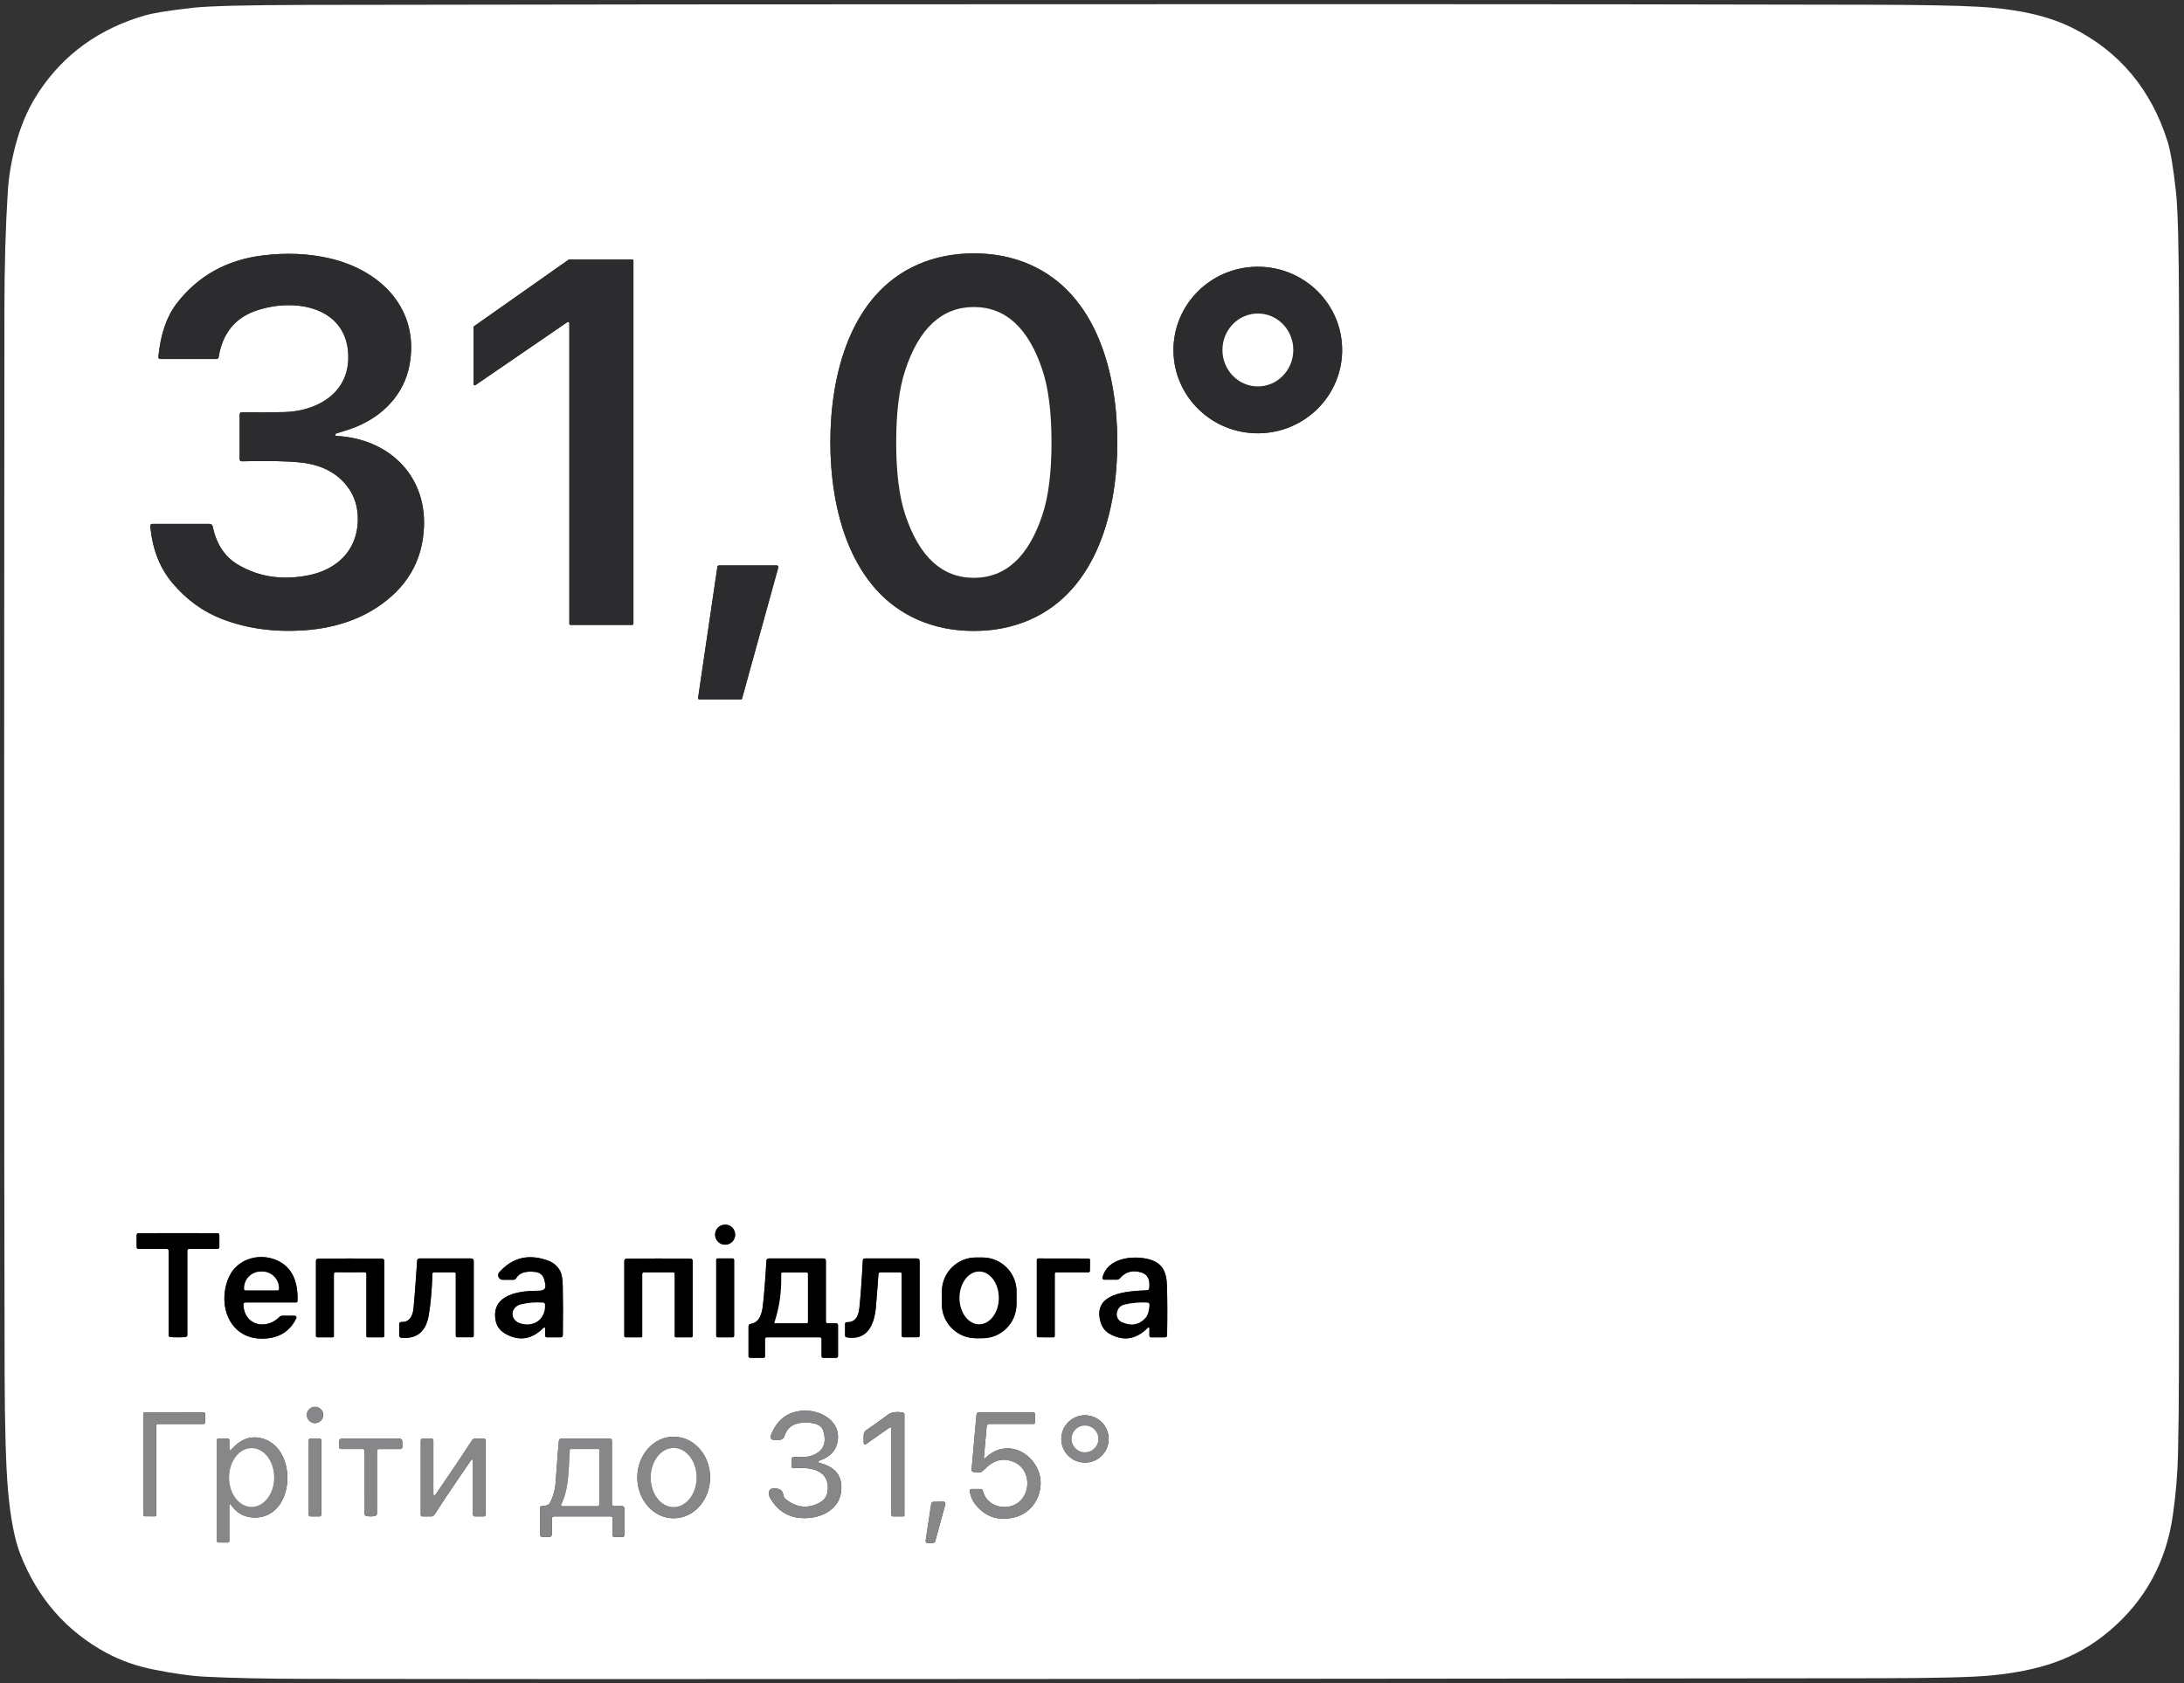 <?xml version="1.0" encoding="UTF-8"?>
<svg id="_Слой_1" data-name="Слой 1" xmlns="http://www.w3.org/2000/svg" viewBox="0 0 524.12 404.05">
  <rect x="0" y="0" width="524.12" height="404.05" fill="#333333" stroke="none"/>
  <defs>
    <style>
      .cls-1 {
        fill: #fff;
      }

      .cls-2 {
        fill: #878789;
      }

      .cls-3 {
        fill: #2c2c2e;
      }
    </style>
  </defs>
  <path class="cls-1" d="M249.22,1.02l78.09-.02c40.91,0,81.89,.05,122.95,.14,11.1,.03,19.35,.19,24.75,.49,7.38,.42,15.57,1.68,22.3,5.05,11.3,5.66,18.92,14.75,22.87,27.28,.69,2.19,1.37,6.23,2.02,12.14,.45,4.05,.69,13.68,.73,28.91,.05,19.97,.09,40.11,.12,60.4l.07,63.84c-.11,43.42-.18,86.59-.22,129.51,0,7.33-.08,14.08-.22,20.26-.11,4.83-.52,9.74-1.24,14.74-1.6,11.19-6.62,20.39-15.07,27.6-8.45,7.23-17.61,9.72-28.46,10.81-4.41,.44-13.62,.67-27.65,.68-188.65,.21-314.11,.26-376.39,.15-10.27-.02-18.55-.2-24.82-.53-3.27-.17-7.31-.74-12.13-1.7-4.15-.82-7.94-2.16-11.38-4.01-9.63-5.21-16.52-13.1-20.66-23.67-1.37-3.51-2.35-8.59-2.95-15.26-.51-5.73-.79-15.34-.82-28.82-.13-53.99-.14-138.74-.05-254.25,0-10.79,.28-20.41,.82-28.87,.26-4.05,1.01-8.21,2.25-12.46,1.23-4.23,2.97-8.03,5.22-11.41C15.34,12.99,23.81,6.89,34.76,3.71c2.01-.58,5.82-1.19,11.41-1.83,3.88-.44,12.99-.67,27.34-.7,58.57-.11,117.14-.16,175.71-.16ZM80.56,104.58c-.07-.09-.09-.19-.07-.29,.03-.13,.11-.21,.23-.24,2.16-.65,3.74-1.18,4.74-1.59,6.47-2.65,11.46-7.78,12.79-14.71,2.55-13.38-6.67-22.78-18.97-25.69-5.09-1.21-10.51-1.45-16.24-.74-8.68,1.07-15.57,4.93-20.66,11.56-2.39,3.11-3.84,7.36-4.37,12.75-.03,.37,.14,.55,.51,.55h13.45c.28,0,.44-.14,.49-.42,.92-5.65,3.85-9.35,8.79-11.11,9.51-3.39,22.72-.98,22.33,11.62-.27,8.42-7.84,12.47-15.35,12.65-3.61,.09-7.01,.1-10.2,.03-.28,0-.51,.21-.52,.49,0,0,0,0,0,.01v10.74c0,.37,.18,.55,.55,.54,6.07-.15,10.74-.06,14.03,.28,4.79,.5,8.46,2.31,11,5.43,1.97,2.42,2.9,5.32,2.78,8.7-.25,7.01-4.98,11.55-11.73,12.93-6.35,1.29-12.05,.44-17.1-2.57-3.13-1.87-5.13-4.92-5.99-9.13-.08-.35-.39-.61-.75-.61h-13.73c-.36,0-.52,.18-.49,.53,.47,5.47,2.24,10.03,5.3,13.66,3.39,4.03,7.39,6.92,12,8.68,6.03,2.3,12.66,3.18,19.88,2.65,6.54-.49,12.19-2.26,16.94-5.31,7.39-4.76,11.24-11.29,11.55-19.6,.46-12.69-8.86-21.13-21.07-21.73-.05,0-.09-.02-.12-.06Zm118.71,1.56c0,16.15,4.77,35.53,21,42.63,4.09,1.79,8.56,2.68,13.43,2.68s9.35-.89,13.44-2.68c16.23-7.1,21-26.48,21-42.63s-4.77-35.54-21-42.64c-4.09-1.79-8.56-2.68-13.43-2.68s-9.35,.89-13.44,2.68c-16.23,7.1-21,26.48-21,42.64Zm-63.11-28.82c.14-.09,.32-.06,.42,.08,.03,.05,.05,.11,.05,.17v72.14c0,.17,.13,.3,.3,.3h14.78c.17,0,.3-.13,.3-.3h0V62.59c0-.17-.13-.3-.3-.3h-15.1c-.06,0-.12,.03-.17,.06l-22.68,15.96c-.08,.06-.13,.15-.13,.25v13.63c0,.17,.13,.3,.3,.3,.06,0,.12-.02,.17-.05l22.06-15.12Zm185.93,6.49c-.12-11.04-9.27-19.89-20.45-19.78h0c-11.18,.12-20.15,9.16-20.03,20.2,.12,11.04,9.27,19.89,20.45,19.78h0c11.18-.12,20.15-9.16,20.03-20.2Zm-135.31,52.39c.06-.2-.06-.4-.26-.46-.03,0-.07-.01-.1-.01h-13.89c-.19,0-.34,.14-.37,.32l-4.63,31.46c-.03,.2,.11,.39,.32,.42,.02,0,.04,0,.05,0h9.84c.16-.01,.31-.12,.35-.28l8.69-31.45Zm-10.35,160.17c0-1.33-1.08-2.41-2.41-2.41s-2.41,1.08-2.41,2.41c0,1.33,1.08,2.41,2.41,2.41s2.41-1.08,2.41-2.41h0Zm-133.72,24.64c.9,0,1.49-.02,1.77-.05,.31-.04,.47-.22,.47-.53v-20.14c0-.34,.17-.51,.51-.51h6.74c.29,0,.44-.15,.44-.44v-2.87c0-.25-.2-.45-.45-.45-2.17-.01-5.33-.02-9.48-.01-4.15,0-7.3,0-9.47,.01-.25,0-.45,.2-.45,.45v2.87c0,.29,.15,.44,.44,.44h6.74c.34,0,.51,.17,.51,.51v20.14c-.01,.31,.15,.49,.46,.53,.28,.03,.87,.05,1.77,.05Zm16.3-8.37h12.03c.19,0,.35-.15,.36-.34,.17-5.29-1.7-8.64-5.6-10.03-4.03-1.44-8.83,.08-10.74,4.04-3.04,6.3-.36,15.14,7.96,15.02,3.84-.05,6.53-1.68,8.08-4.89,.1-.21,.02-.46-.18-.56-.06-.03-.13-.05-.2-.05h-2.91c-.3,0-.56,.1-.77,.31-3.2,3.19-8.37,2.05-8.63-2.87-.03-.42,.17-.63,.6-.63Zm71.81,6.38v1.54c0,.3,.15,.45,.46,.45h3.23c.37,0,.55-.18,.56-.55,.06-4.33,.05-8.24-.02-11.73-.04-1.71-.25-2.92-.63-3.65-.63-1.19-1.64-2.04-3.04-2.53-4.56-1.62-8.41-.68-11.54,2.82-.41,.45-.38,1.15,.07,1.55,.2,.19,.47,.29,.75,.29h2.53c.31,0,.54-.13,.69-.4,.73-1.27,2.26-1.77,4.6-1.49,1.21,.14,1.95,.86,2.22,2.17l.15,.71c.23,1.09-.28,1.63-1.51,1.63-4.61-.02-11.5,.82-10.41,7.07,.26,1.5,1.13,2.64,2.62,3.41,3.2,1.66,6.13,1.16,8.78-1.49,.33-.33,.49-.26,.49,.2Zm113.14-8.96c.02-4.52-3.63-8.19-8.15-8.21h-1.56c-4.52-.02-8.19,3.63-8.21,8.15v3.02c-.03,4.52,3.62,8.19,8.14,8.21h1.56c4.52,.02,8.19-3.63,8.21-8.15v-3.02Zm31.89,8.95v1.55c0,.31,.15,.46,.45,.46h3.21c.37,0,.57-.19,.58-.56,.08-4.33,.07-8.22-.02-11.67-.09-3.65-1.17-5.81-4.71-6.6-3.93-.89-9.66-.06-10.75,4.41-.09,.39,.06,.58,.45,.58h2.94c.32,0,.59-.12,.8-.37,1.36-1.57,3.09-2.01,5.2-1.34,1.43,.46,2.04,1.71,1.81,3.74-.04,.33-.23,.51-.56,.52-5.01,.19-12.94,.71-11.18,7.39,.37,1.4,1.1,2.41,2.2,3.03,3.28,1.86,6.31,1.41,9.1-1.34,.32-.31,.48-.25,.48,.2Zm-191.81-13.6c1.17,0,2.33-.01,3.47-.03,.24,0,.43,.19,.43,.42h0v14.92c0,.19,.1,.29,.3,.29h3.64c.24,0,.36-.12,.36-.36v-17.94c0-.37-.19-.56-.56-.57-2.95-.03-5.49-.05-7.64-.05s-4.7,.02-7.65,.05c-.37,0-.56,.2-.56,.57v17.94c0,.24,.13,.36,.37,.36h3.64c.2,0,.3-.1,.3-.29v-14.92c-.01-.23,.18-.42,.42-.42h0c1.14,.02,2.3,.03,3.48,.03Zm25.35,.37v14.78c0,.29,.15,.44,.44,.44h3.42c.3,0,.45-.15,.45-.45v-17.8c0-.45-.22-.67-.66-.67h-12.32c-.37,0-.57,.19-.6,.56-.41,6.05-.7,9.84-.86,11.36-.23,2.27-1.19,3.38-2.87,3.34-.39,0-.58,.18-.58,.57v2.64c0,.3,.23,.55,.53,.57,3.71,.34,5.9-1.48,6.57-5.45,.46-2.77,.75-6.07,.87-9.89,0-.24,.13-.36,.37-.36h4.88c.24,0,.36,.12,.36,.36Zm48.65-.37c1.82,0,3,0,3.54,.01,.2,0,.36,.16,.36,.36v14.93c0,.2,.1,.3,.3,.3h3.64c.24,0,.36-.12,.36-.36v-17.94c0-.37-.19-.56-.57-.57-2.89-.03-5.43-.05-7.63-.05s-4.75,.02-7.64,.05c-.38,0-.57,.2-.57,.57v17.94c0,.24,.12,.36,.36,.36h3.64c.2,0,.3-.1,.3-.3v-14.93c0-.2,.16-.36,.36-.36,.54,0,1.72-.01,3.55-.01Zm18.15-2.99c0-.19-.16-.35-.35-.35h-3.6c-.19,0-.35,.16-.35,.35h0v18.24c0,.19,.16,.35,.35,.35h3.6c.19,0,.35-.16,.35-.35h0v-18.24Zm20.98,19.03v4.09c0,.23,.18,.41,.41,.41h3.04c.33,0,.5-.17,.5-.5v-7.33c0-.32-.16-.48-.47-.48h-1.97c-.31,0-.47-.15-.47-.46v-14.54c0-.37-.18-.56-.55-.56h-13.14c-.37,0-.56,.18-.58,.55-.31,5.19-.61,8.9-.9,11.12-.32,2.47-1.27,3.82-2.84,4.04-.37,.05-.56,.27-.56,.64v7.11c0,.22,.18,.4,.41,.4h3.16c.26,0,.39-.13,.39-.39v-4.08c0-.31,.15-.46,.46-.46h12.67c.29,0,.44,.15,.44,.44Zm18.87-16.03c.23,0,.35,.12,.35,.35v14.79c0,.29,.15,.44,.44,.44h3.42c.31,0,.46-.15,.46-.45v-17.8c0-.45-.23-.67-.68-.67h-12.45c-.32,0-.49,.16-.51,.49-.26,4.95-.54,8.77-.83,11.46-.25,2.31-1.25,3.42-3.02,3.35-.22-.01-.4,.15-.41,.37,0,0,0,.01,0,.02v2.77c0,.29,.14,.45,.43,.49,4.87,.78,6.59-2.92,6.97-7.29,.28-3.28,.48-5.92,.61-7.92,.01-.22,.19-.4,.41-.4h4.81Zm37.09,.35c0-.2,.16-.36,.36-.36h7.72c.2,.01,.36-.15,.36-.35h0s.03-2.6,.03-2.6c0-.2-.16-.36-.36-.36h0l-12.05-.02c-.2,0-.36,.16-.36,.36h0v18.2c0,.2,.16,.36,.36,.36h0l3.58,.02c.2,0,.36-.16,.36-.36h0v-14.89Zm-175.57,33.88c0-1.08-.88-1.96-1.96-1.96h0c-1.08,0-1.96,.88-1.96,1.96h0c0,1.08,.88,1.96,1.96,1.96s1.96-.88,1.96-1.96Zm119.37,11.58c-.79-.21-.8-.45-.03-.72,2.49-.87,3.88-2.5,4.17-4.88,.55-4.51-4.03-7.13-8.03-7.01-3.85,.11-6.5,2.04-7.97,5.78-.32,.83-.04,1.24,.85,1.24h.97c.72,0,1.19-.34,1.4-1.02,.73-2.29,2.66-3.33,5.79-3.12,1.95,.13,3.1,.74,3.45,1.83,1.05,3.24-.03,5.32-3.23,6.25-.44,.13-1.7,.19-3.78,.18-.34,0-.51,.17-.51,.51v1.76c0,.3,.15,.44,.44,.41,3.52-.29,8.35,.08,8.23,4.88-.03,1.6-.73,2.75-2.1,3.45-2.81,1.45-5.51,1.13-8.08-.95-.29-.23-.45-.54-.5-.91-.15-1.27-1.06-1.79-2.73-1.57-.61,.08-.9,.86-.65,1.74,.06,.19,.14,.38,.24,.55,1.97,3.41,4.95,5,8.94,4.77,3.92-.22,7.75-2.45,8.09-6.61,.28-3.42-1.37-5.61-4.96-6.56Zm-159.43-9.07c0-.19,.15-.34,.34-.34h11.04c.19,0,.34-.15,.34-.34h0l.02-2.11c0-.19-.15-.34-.34-.34l-14.17-.02c-.19,0-.34,.15-.34,.34v24.28c-.01,.19,.14,.34,.33,.34h0l2.44,.02c.19,0,.34-.15,.34-.34h0v-21.49Zm176.42,.9v20.58c0,.2,.16,.36,.36,.36h2.52c.17,0,.25-.08,.25-.25v-24.18c0-.3-.15-.47-.44-.52-1.55-.24-2.72-.06-3.51,.53-1.8,1.36-3.51,2.58-5.12,3.66-.47,.31-.71,.75-.71,1.32v1.62c0,.57,.23,.7,.7,.37l5.39-3.79c.37-.27,.56-.17,.56,.3Zm22.21,6.69l.66-7.39c.04-.37,.25-.56,.63-.56h10.63c.21,0,.31-.1,.31-.31v-2.04c0-.29-.14-.43-.43-.43h-12.98c-.37,0-.57,.18-.6,.55l-1.18,13.16c-.03,.38,.14,.59,.52,.62,.73,.06,1.21,.09,1.42,.1,.28,0,.76-.32,1.43-.99,2.16-2.17,4.53-2.62,7.12-1.37,3.37,1.62,3.89,6.66,1.09,9.28-2.72,2.53-7.92,1.51-8.86-2.44-.08-.34-.3-.51-.65-.51h-2.04c-.26,0-.47,.21-.47,.47,0,.03,0,.05,0,.08,.2,1.18,.6,2.16,1.19,2.94,2.38,3.14,5.52,4.26,9.42,3.35,5.63-1.31,8.14-7.99,5.09-12.68-2.81-4.32-8.1-5.35-11.91-1.64-.31,.29-.44,.23-.4-.19Zm29.93-4.34c0-3.14-2.54-5.68-5.68-5.68s-5.68,2.54-5.68,5.68,2.54,5.68,5.68,5.68,5.68-2.54,5.68-5.68Zm-211.03,16.07c0-.55,.16-.6,.47-.15,1.37,1.92,3.2,2.9,5.51,2.95,9.78,.21,10.67-16.48,2.02-18.96-2.77-.79-5.26,.08-7.48,2.61-.34,.39-.51,.32-.51-.19v-1.95c0-.31-.15-.46-.46-.46h-2.12c-.3,0-.45,.15-.45,.45v23.99c0,.33,.17,.5,.5,.5h2.15c.25,0,.37-.13,.37-.38v-8.41Zm106.68,2.97c4.82-.02,8.71-4.41,8.7-9.82-.02-5.41-3.94-9.78-8.76-9.76-4.82,.02-8.71,4.41-8.7,9.82,.02,5.41,3.94,9.78,8.76,9.76Zm-84.6-18.73c0-.22-.18-.4-.4-.4h-2.22c-.22,0-.4,.18-.4,.4v17.88c0,.22,.18,.4,.4,.4h2.22c.22,0,.4-.18,.4-.4v-17.88Zm11.85,18.28c.37,0,.71-.03,1.01-.1,.33-.08,.5-.29,.5-.64v-14.94c0-.33,.16-.49,.49-.49h5.06c.35,0,.53-.18,.53-.53v-1.33c0-.35-.29-.64-.65-.64,0,0,0,0-.01,0-1.59,.02-3.89,.02-6.92,0-3.03,.02-5.34,.02-6.93-.01-.36,0-.65,.28-.66,.63,0,0,0,0,0,.01v1.33c0,.35,.18,.53,.53,.53h5.06c.33,0,.49,.17,.49,.5l-.02,14.94c0,.35,.17,.56,.5,.64,.3,.07,.64,.1,1.02,.1Zm20.79-8.67c.89-1.29,1.92-2.82,3.11-4.57,.43-.64,.65-.58,.65,.19v12.54c0,.35,.17,.52,.52,.52h2.01c.33,0,.5-.17,.5-.5v-17.71c0-.32-.16-.48-.47-.48h-2c-.35,0-.63,.15-.82,.45-1.82,2.83-3.65,5.57-5.48,8.24-.89,1.29-1.92,2.81-3.11,4.56-.43,.64-.65,.58-.65-.19v-12.54c0-.35-.17-.52-.52-.52h-2.01c-.33,0-.5,.17-.5,.5v17.71c0,.32,.16,.48,.47,.48h2c.35,0,.63-.15,.82-.45,1.82-2.83,3.65-5.57,5.48-8.23Zm23.32,8.67h13.45c.33,0,.5,.17,.5,.5v3.97c0,.33,.16,.49,.49,.49h1.83c.32,0,.48-.16,.48-.48v-6.47c0-.28-.22-.5-.5-.5h-1.91c-.37,0-.56-.19-.56-.56v-15.12c0-.33-.17-.5-.5-.5h-11.6c-.37,0-.57,.18-.62,.54-.11,.87-.37,4.17-.77,9.92-.12,1.75-.57,3.39-1.34,4.9-.13,.26-.35,.46-.61,.58-.37,.17-.81,.25-1.3,.24-.34,0-.51,.17-.51,.5v6.25c0,.46,.23,.69,.69,.69h1.47c.45,0,.67-.22,.67-.67v-3.64c0-.43,.21-.64,.64-.64Zm93.8-2.91c.07-.27-.09-.55-.36-.62-.05-.01-.1-.02-.15-.02l-2.38,.06c-.25,0-.45,.19-.49,.43l-1.34,8.89c-.04,.28,.15,.54,.42,.58,.03,0,.06,0,.1,0l1.29-.05c.22,0,.41-.16,.47-.37l2.44-8.91Z"/>
  <path class="cls-3" d="M80.68,104.64c12.21,.6,21.53,9.04,21.07,21.73-.31,8.31-4.16,14.84-11.55,19.6-4.75,3.05-10.4,4.82-16.94,5.31-7.22,.53-13.85-.35-19.88-2.65-4.61-1.76-8.61-4.65-12-8.68-3.06-3.63-4.83-8.19-5.3-13.66-.03-.35,.13-.53,.49-.53h13.73c.36,0,.67,.26,.75,.61,.86,4.21,2.86,7.26,5.99,9.13,5.05,3.01,10.75,3.86,17.1,2.57,6.75-1.38,11.48-5.92,11.73-12.93,.12-3.38-.81-6.28-2.78-8.7-2.54-3.12-6.21-4.93-11-5.43-3.29-.34-7.96-.43-14.03-.28-.37,0-.55-.17-.55-.54v-10.74c0-.28,.23-.5,.51-.5,0,0,0,0,.01,0,3.19,.07,6.59,.06,10.2-.03,7.51-.18,15.08-4.23,15.35-12.65,.39-12.6-12.82-15.01-22.33-11.62-4.94,1.76-7.87,5.46-8.79,11.11-.05,.28-.21,.42-.49,.42h-13.45c-.37,0-.54-.18-.51-.55,.53-5.39,1.98-9.64,4.37-12.75,5.09-6.63,11.98-10.49,20.66-11.56,5.73-.71,11.15-.47,16.24,.74,12.3,2.91,21.52,12.31,18.97,25.69-1.33,6.93-6.32,12.06-12.79,14.71-1,.41-2.58,.94-4.74,1.59-.12,.03-.2,.11-.23,.24-.02,.1,0,.2,.07,.29,.03,.04,.07,.06,.12,.06Z"/>
  <path class="cls-3" d="M233.71,60.82c4.87,0,9.34,.89,13.43,2.68,16.23,7.1,21,26.48,21,42.64s-4.77,35.53-21,42.63c-4.09,1.79-8.57,2.68-13.44,2.68s-9.34-.89-13.43-2.68c-16.23-7.1-21-26.48-21-42.63s4.77-35.54,21-42.64c4.09-1.79,8.57-2.68,13.44-2.68Zm-18.64,45.38c0,7.19,.72,12.96,2.16,17.32,3.34,10.12,8.83,15.18,16.48,15.18s13.13-5.06,16.47-15.18c1.44-4.36,2.16-10.13,2.16-17.32s-.72-12.96-2.16-17.32c-3.34-10.12-8.83-15.18-16.48-15.18-7.65,0-13.14,5.07-16.47,15.19-1.44,4.36-2.16,10.13-2.16,17.31Z"/>
  <path class="cls-3" d="M136.16,77.32l-22.06,15.12c-.14,.09-.32,.06-.42-.08-.03-.05-.05-.11-.05-.17v-13.63c0-.1,.05-.19,.13-.25l22.68-15.96c.05-.03,.11-.05,.17-.05h15.1c.17-.01,.3,.12,.3,.29h0v87.12c0,.17-.13,.3-.3,.3h-14.78c-.17,0-.3-.13-.3-.3h0V77.57c0-.17-.13-.3-.3-.3-.06,0-.12,.02-.17,.05Z"/>
  <path class="cls-3" d="M322.09,83.81c.12,11.04-8.85,20.08-20.03,20.2-11.18,.12-20.33-8.74-20.45-19.78h0c-.12-11.04,8.85-20.08,20.03-20.2s20.33,8.74,20.45,19.78h0Zm-20.31,8.95c4.69,.05,8.54-3.83,8.59-8.66,.05-4.83-3.71-8.79-8.41-8.84-4.69-.05-8.54,3.83-8.59,8.66-.05,4.83,3.71,8.79,8.41,8.84Z"/>
  <path class="cls-1" d="M233.7,73.7c7.65,0,13.14,5.06,16.48,15.18,1.44,4.36,2.16,10.13,2.16,17.32s-.72,12.96-2.16,17.32c-3.34,10.12-8.83,15.18-16.47,15.18s-13.14-5.06-16.48-15.18c-1.44-4.36-2.16-10.13-2.16-17.32s.72-12.95,2.16-17.31c3.33-10.12,8.82-15.18,16.47-15.19Z"/>
  <ellipse class="cls-1" cx="301.87" cy="84.01" rx="8.75" ry="8.5" transform="translate(214.7 384.98) rotate(-89.4)"/>
  <path class="cls-3" d="M186.78,136.2l-8.69,31.45c-.04,.16-.19,.27-.35,.27h-9.84c-.2,.01-.37-.15-.37-.36,0-.02,0-.04,0-.05l4.63-31.46c.03-.18,.18-.32,.37-.32h13.89c.2,0,.37,.16,.37,.37,0,.04,0,.07-.01,.1Z"/>
  <circle cx="174.02" cy="296.37" r="2.41"/>
  <path d="M42.71,296.01c4.15,0,7.31,0,9.48,.01,.25,0,.45,.2,.45,.45v2.87c0,.29-.15,.44-.44,.44h-6.74c-.34,0-.51,.17-.51,.51v20.14c0,.31-.16,.49-.47,.53-.28,.03-.87,.05-1.77,.05s-1.49-.02-1.77-.05c-.31-.04-.47-.22-.47-.53v-20.14c.01-.34-.16-.51-.5-.51h-6.74c-.29,0-.44-.15-.44-.44v-2.87c0-.25,.2-.45,.45-.45,2.17-.01,5.32-.02,9.47-.01Z"/>
  <path d="M58.41,313.27c.26,4.92,5.43,6.06,8.63,2.87,.21-.21,.47-.31,.77-.31h2.91c.23,0,.42,.18,.43,.41,0,.07-.01,.13-.05,.2-1.55,3.21-4.24,4.84-8.08,4.89-8.32,.12-11-8.72-7.96-15.02,1.91-3.96,6.71-5.48,10.74-4.04,3.9,1.39,5.77,4.74,5.6,10.03-.01,.19-.17,.34-.36,.34h-12.03c-.43,0-.63,.21-.6,.63Zm.5-3.54h7.7c.18,0,.32-.14,.32-.32h0v-.21c0-2.19-1.8-3.97-4.02-3.97h-.3c-2.22,0-4.02,1.78-4.02,3.97v.21c0,.18,.14,.32,.32,.32h0Z"/>
  <path d="M130.33,318.82c-2.65,2.65-5.58,3.15-8.78,1.49-1.49-.77-2.36-1.91-2.62-3.41-1.09-6.25,5.8-7.09,10.41-7.07,1.23,0,1.74-.54,1.51-1.63l-.15-.71c-.27-1.31-1.01-2.03-2.22-2.17-2.34-.28-3.87,.22-4.6,1.49-.15,.27-.38,.4-.69,.4h-2.53c-.61,0-1.1-.49-1.11-1.09,0-.28,.1-.54,.29-.75,3.13-3.5,6.98-4.44,11.54-2.82,1.4,.49,2.41,1.34,3.04,2.53,.38,.73,.59,1.94,.63,3.65,.07,3.49,.08,7.4,.02,11.73,0,.37-.19,.55-.56,.55h-3.23c-.31,0-.46-.15-.46-.45v-1.54c0-.46-.16-.53-.49-.2Zm-5.29-1.12c3.16,.87,5.87-1.07,5.75-4.46-.01-.35-.2-.54-.55-.56-1.75-.11-3.46,.02-5.15,.41-2.68,.62-2.84,3.85-.05,4.61Z"/>
  <path d="M243.94,313.08c-.02,4.52-3.69,8.17-8.21,8.15h-1.56c-4.52-.02-8.17-3.7-8.15-8.21v-3.02c.03-4.52,3.7-8.17,8.22-8.15h1.56c4.52,.02,8.17,3.7,8.15,8.21v3.02Zm-8.99,4.8c2.6,0,4.71-2.83,4.72-6.32s-2.1-6.33-4.7-6.34h0c-2.6,0-4.71,2.83-4.72,6.32,0,3.5,2.1,6.33,4.7,6.34h0Z"/>
  <path d="M275.35,318.81c-2.79,2.75-5.82,3.2-9.1,1.34-1.1-.62-1.83-1.63-2.2-3.03-1.76-6.68,6.17-7.2,11.18-7.39,.33-.01,.52-.19,.56-.52,.23-2.03-.38-3.28-1.81-3.74-2.11-.67-3.84-.23-5.2,1.34-.21,.25-.48,.37-.8,.37h-2.94c-.39,0-.54-.19-.45-.58,1.09-4.47,6.82-5.3,10.75-4.41,3.54,.79,4.62,2.95,4.71,6.6,.09,3.45,.1,7.34,.02,11.67-.01,.37-.21,.56-.58,.56h-3.21c-.3,0-.45-.15-.45-.46v-1.55c0-.45-.16-.51-.48-.2Zm.49-5.53c.03-.38-.14-.58-.53-.6-1.88-.09-3.69,.06-5.42,.47-1.03,.25-1.64,.92-1.84,2.01-.16,.91,.31,1.82,1.16,2.2,2.19,.99,4.05,.69,5.58-.89,.79-.82,.97-2.14,1.05-3.19Z"/>
  <path d="M84.02,302.09c2.15,0,4.69,.02,7.64,.05,.37,0,.56,.2,.56,.57v17.94c0,.24-.12,.36-.36,.36h-3.64c-.2,0-.3-.1-.3-.29v-14.92c0-.23-.19-.42-.43-.42h0c-1.14,.02-2.3,.03-3.47,.03s-2.34-.01-3.48-.03c-.24,0-.43,.19-.43,.42h0v14.92c.01,.19-.09,.29-.29,.29h-3.64c-.24,0-.36-.12-.36-.36v-17.94c0-.37,.18-.56,.55-.57,2.95-.03,5.5-.05,7.65-.05Z"/>
  <path d="M109.37,305.78c0-.24-.12-.36-.36-.36h-4.88c-.24,0-.36,.12-.37,.36-.12,3.82-.41,7.12-.87,9.89-.67,3.97-2.86,5.79-6.57,5.45-.3-.02-.53-.27-.53-.57v-2.64c0-.39,.19-.58,.58-.57,1.68,.04,2.64-1.07,2.87-3.34,.16-1.52,.45-5.31,.86-11.36,.03-.37,.23-.56,.6-.56h12.32c.44,0,.66,.22,.66,.67v17.8c0,.3-.15,.45-.45,.45h-3.42c-.29,0-.44-.15-.44-.44v-14.78Z"/>
  <path d="M158.02,302.09c2.2,0,4.74,.02,7.63,.05,.38,0,.57,.2,.57,.57v17.94c0,.24-.12,.36-.36,.36h-3.64c-.2,0-.3-.1-.3-.3v-14.93c0-.2-.16-.36-.36-.36-.54,0-1.72-.01-3.54-.01s-3.01,0-3.55,.01c-.2,0-.36,.16-.36,.36v14.93c0,.2-.1,.3-.3,.3h-3.64c-.24,0-.36-.12-.36-.36v-17.94c0-.37,.19-.56,.57-.57,2.89-.03,5.43-.05,7.64-.05Z"/>
  <rect x="171.87" y="302.07" width="4.3" height="18.94" rx=".35" ry=".35"/>
  <path d="M196.71,321.01h-12.67c-.31,0-.46,.15-.46,.46v4.08c0,.26-.13,.39-.39,.39h-3.16c-.23,0-.41-.18-.41-.4v-7.11c0-.37,.19-.59,.56-.64,1.57-.22,2.52-1.57,2.84-4.04,.29-2.22,.59-5.93,.9-11.12,.02-.37,.21-.55,.58-.55h13.14c.37,0,.55,.19,.55,.56v14.54c0,.31,.16,.46,.47,.46h1.97c.31,0,.47,.16,.47,.48v7.33c0,.33-.17,.5-.5,.5h-3.04c-.23,0-.41-.18-.41-.41h0v-4.09c0-.29-.15-.44-.44-.44Zm-8.9-15.55c-.23,0-.34,.11-.33,.34,.12,4.19-.42,8.05-1.61,11.58-.06,.17,0,.25,.18,.25h7.46c.25,0,.37-.12,.37-.36v-11.48c0-.22-.11-.33-.33-.33h-5.74Z"/>
  <path d="M210.8,305.82c-.13,2-.33,4.64-.61,7.92-.38,4.37-2.1,8.07-6.97,7.29-.29-.04-.43-.2-.43-.49v-2.77c0-.22,.17-.39,.39-.39,0,0,.01,0,.02,0,1.77,.07,2.77-1.04,3.02-3.35,.29-2.69,.57-6.51,.83-11.46,.02-.33,.19-.49,.51-.49h12.45c.45,0,.68,.22,.68,.67v17.8c0,.3-.15,.45-.46,.45h-3.42c-.29,0-.44-.15-.44-.44v-14.79c0-.23-.12-.35-.35-.35h-4.81c-.22,0-.4,.18-.41,.4Z"/>
  <path d="M253.11,305.77v14.89c0,.2-.16,.36-.36,.36h0l-3.58-.02c-.2,0-.36-.16-.36-.36h0v-18.2c0-.2,.16-.36,.36-.36h0l12.05,.02c.2,0,.36,.16,.36,.36h0s-.03,2.6-.03,2.6c0,.2-.16,.36-.36,.36h-7.72c-.2-.01-.36,.15-.36,.35h0Z"/>
  <path class="cls-1" d="M58.91,309.73c-.18,0-.32-.14-.32-.32h0v-.21c0-2.19,1.8-3.97,4.02-3.97h.3c2.22,0,4.02,1.78,4.02,3.97v.21c0,.18-.14,.32-.32,.32h-7.7Z"/>
  <ellipse class="cls-1" cx="234.98" cy="311.55" rx="6.33" ry="4.71" transform="translate(-76.98 545.99) rotate(-89.9)"/>
  <path class="cls-1" d="M187.81,305.46h5.74c.22,0,.33,.11,.33,.33v11.48c0,.24-.12,.36-.37,.36h-7.46c-.18,0-.24-.08-.18-.25,1.19-3.53,1.73-7.39,1.61-11.58,0-.23,.1-.34,.33-.34Z"/>
  <path class="cls-1" d="M130.79,313.24c.12,3.39-2.59,5.33-5.75,4.46-2.79-.76-2.63-3.99,.05-4.61,1.69-.39,3.4-.52,5.15-.41,.35,.02,.54,.21,.55,.56Z"/>
  <path class="cls-1" d="M275.84,313.28c-.08,1.05-.26,2.37-1.05,3.19-1.53,1.58-3.39,1.88-5.58,.89-.85-.38-1.32-1.29-1.16-2.2,.2-1.09,.81-1.76,1.84-2.01,1.73-.41,3.54-.56,5.42-.47,.39,.02,.56,.22,.53,.6Z"/>
  <circle class="cls-2" cx="75.58" cy="339.65" r="1.96"/>
  <path class="cls-2" d="M196.91,351.23c3.59,.95,5.24,3.14,4.96,6.56-.34,4.16-4.17,6.39-8.09,6.61-3.99,.23-6.97-1.36-8.94-4.77-.46-.79-.44-1.75,.05-2.13,.11-.08,.23-.14,.36-.16,1.67-.22,2.58,.3,2.73,1.57,.05,.37,.21,.68,.5,.91,2.57,2.08,5.27,2.4,8.08,.95,1.37-.7,2.07-1.85,2.1-3.45,.12-4.8-4.71-5.17-8.23-4.88-.29,.03-.44-.11-.44-.41v-1.76c0-.34,.17-.51,.51-.51,2.08,0,3.34-.05,3.78-.18,3.2-.93,4.28-3.01,3.23-6.25-.35-1.09-1.5-1.7-3.45-1.83-3.13-.21-5.06,.83-5.79,3.12-.21,.68-.68,1.02-1.4,1.02h-.97c-.89,0-1.17-.41-.85-1.24,1.47-3.74,4.12-5.67,7.97-5.78,4-.12,8.58,2.5,8.03,7.01-.29,2.38-1.68,4.01-4.17,4.88-.77,.27-.76,.51,.03,.72Z"/>
  <path class="cls-2" d="M37.48,342.16v21.49c0,.19-.15,.34-.34,.34h0l-2.44-.02c-.19,0-.34-.15-.34-.34h0v-24.28c.01-.19,.16-.34,.35-.34l14.17,.02c.19,0,.34,.15,.34,.34l-.02,2.11c0,.19-.15,.34-.34,.34h-11.04c-.19,0-.34,.15-.34,.34Z"/>
  <path class="cls-2" d="M213.34,342.76l-5.39,3.79c-.47,.33-.7,.2-.7-.37v-1.62c0-.57,.24-1.01,.71-1.32,1.61-1.08,3.32-2.3,5.12-3.66,.79-.59,1.96-.77,3.51-.53,.29,.05,.44,.22,.44,.52v24.18c0,.17-.08,.25-.25,.25h-2.52c-.2,0-.36-.16-.36-.36v-20.58c0-.47-.19-.57-.56-.3Z"/>
  <path class="cls-2" d="M236.51,349.94c3.81-3.71,9.1-2.68,11.91,1.64,3.05,4.69,.54,11.37-5.09,12.68-3.9,.91-7.04-.21-9.42-3.35-.59-.78-.99-1.76-1.19-2.94-.04-.26,.13-.5,.38-.54,.03,0,.05,0,.08,0h2.04c.35,0,.57,.17,.65,.51,.94,3.95,6.14,4.97,8.86,2.44,2.8-2.62,2.28-7.66-1.09-9.28-2.59-1.25-4.96-.8-7.12,1.37-.67,.67-1.15,1-1.43,.99-.21,0-.69-.04-1.42-.1-.38-.03-.55-.24-.52-.62l1.18-13.16c.03-.37,.23-.55,.6-.55h12.98c.29,0,.43,.14,.43,.43v2.04c0,.21-.1,.31-.31,.31h-10.63c-.38,0-.59,.19-.63,.56l-.66,7.39c-.04,.42,.09,.48,.4,.19Z"/>
  <path class="cls-2" d="M266.04,345.41c0,3.14-2.54,5.68-5.68,5.68s-5.68-2.54-5.68-5.68,2.54-5.68,5.68-5.68,5.68,2.54,5.68,5.68Zm-2.45,0c0-1.78-1.44-3.22-3.22-3.22h0c-1.78,0-3.22,1.44-3.22,3.22,0,1.78,1.44,3.22,3.22,3.22,1.78,0,3.22-1.44,3.22-3.22Z"/>
  <circle class="cls-1" cx="260.37" cy="345.4" r="3.22"/>
  <path class="cls-2" d="M55.01,361.48v8.41c0,.25-.12,.38-.37,.38h-2.15c-.33,0-.5-.17-.5-.5v-23.99c0-.3,.15-.45,.45-.45h2.12c.31,0,.46,.15,.46,.46v1.95c0,.51,.17,.58,.51,.19,2.22-2.53,4.71-3.4,7.48-2.61,8.65,2.48,7.76,19.17-2.02,18.96-2.31-.05-4.14-1.03-5.51-2.95-.31-.45-.47-.4-.47,.15Zm5.37,.26c2.99,0,5.43-3.16,5.43-7.06,0-3.9-2.41-7.07-5.41-7.08h0c-2.99,0-5.43,3.16-5.43,7.06,0,3.9,2.41,7.07,5.41,7.08h0Z"/>
  <path class="cls-2" d="M161.69,364.45c-4.82,.02-8.75-4.35-8.76-9.76-.02-5.41,3.87-9.8,8.7-9.82,4.82-.02,8.75,4.35,8.76,9.76,.02,5.41-3.87,9.8-8.7,9.82Zm-.05-2.68c3.04,0,5.52-3.17,5.52-7.09h0c0-3.92-2.45-7.1-5.5-7.11-3.04,0-5.52,3.17-5.52,7.09h0c0,3.92,2.45,7.1,5.5,7.11h0Z"/>
  <rect class="cls-2" x="74.07" y="345.32" width="3.02" height="18.68" rx=".4" ry=".4"/>
  <path class="cls-2" d="M88.95,345.33c3.03,.02,5.33,.02,6.92,0,.36,0,.65,.28,.66,.63,0,0,0,0,0,.01v1.33c0,.35-.18,.53-.53,.53h-5.06c-.33,0-.49,.16-.49,.49v14.94c0,.35-.17,.56-.5,.64-.3,.07-.64,.1-1.01,.1s-.72-.03-1.02-.1c-.33-.08-.5-.29-.5-.64l.02-14.94c0-.33-.16-.49-.49-.49h-5.06c-.35-.01-.53-.19-.53-.54v-1.33c0-.35,.29-.64,.65-.64,0,0,0,0,.01,0,1.59,.03,3.9,.03,6.93,.01Z"/>
  <path class="cls-2" d="M107.75,354.01c1.83-2.67,3.66-5.41,5.48-8.24,.19-.3,.47-.45,.82-.45h2c.31,0,.47,.16,.47,.48v17.71c0,.33-.17,.5-.5,.5h-2.01c-.35,0-.52-.17-.52-.52v-12.54c0-.77-.22-.83-.65-.19-1.19,1.75-2.22,3.28-3.11,4.57-1.83,2.66-3.66,5.4-5.48,8.23-.19,.3-.47,.45-.82,.45h-2c-.31,0-.47-.16-.47-.48v-17.71c0-.33,.17-.5,.5-.5h2.01c.35,0,.52,.17,.52,.52v12.54c0,.77,.22,.83,.65,.19,1.19-1.75,2.22-3.27,3.11-4.56Z"/>
  <path class="cls-2" d="M132.41,364.64v3.64c0,.45-.22,.67-.67,.67h-1.47c-.46,0-.69-.23-.69-.69v-6.25c0-.33,.17-.5,.51-.5,.49,0,.93-.07,1.3-.24,.26-.12,.48-.32,.61-.58,.77-1.51,1.22-3.15,1.34-4.9,.4-5.75,.66-9.05,.77-9.92,.05-.36,.25-.54,.62-.54h11.6c.33,0,.5,.17,.5,.5v15.12c0,.37,.19,.56,.56,.56h1.91c.28,0,.5,.22,.5,.5v6.47c0,.32-.16,.48-.48,.48h-1.83c-.33,0-.49-.16-.49-.49v-3.97c0-.33-.17-.5-.5-.5h-13.45c-.43,0-.64,.21-.64,.64Zm10.88-3.13c.35,0,.52-.17,.52-.52v-12.92c0-.16-.08-.24-.23-.24h-6.56c-.17,0-.27,.09-.28,.26-.27,4.01-.13,9.23-2,12.93-.17,.33-.07,.49,.3,.49h8.25Z"/>
  <ellipse class="cls-1" cx="60.39" cy="354.67" rx="7.07" ry="5.42" transform="translate(-294.39 414.44) rotate(-89.9)"/>
  <path class="cls-1" d="M143.29,361.51h-8.25c-.37,0-.47-.16-.3-.49,1.87-3.7,1.73-8.92,2-12.93,.01-.17,.11-.26,.28-.26h6.56c.15,0,.23,.08,.23,.24v12.92c0,.35-.17,.52-.52,.52Z"/>
  <ellipse class="cls-1" cx="161.66" cy="354.67" rx="7.1" ry="5.51" transform="translate(-193.29 515.71) rotate(-89.9)"/>
  <path class="cls-2" d="M226.85,361.09l-2.44,8.91c-.06,.21-.25,.36-.47,.37l-1.29,.05c-.28,0-.52-.21-.53-.49,0-.03,0-.06,0-.1l1.34-8.89c.04-.24,.24-.42,.49-.43l2.38-.06c.28,0,.52,.21,.53,.49,0,.05,0,.1-.02,.15Z"/>
</svg>